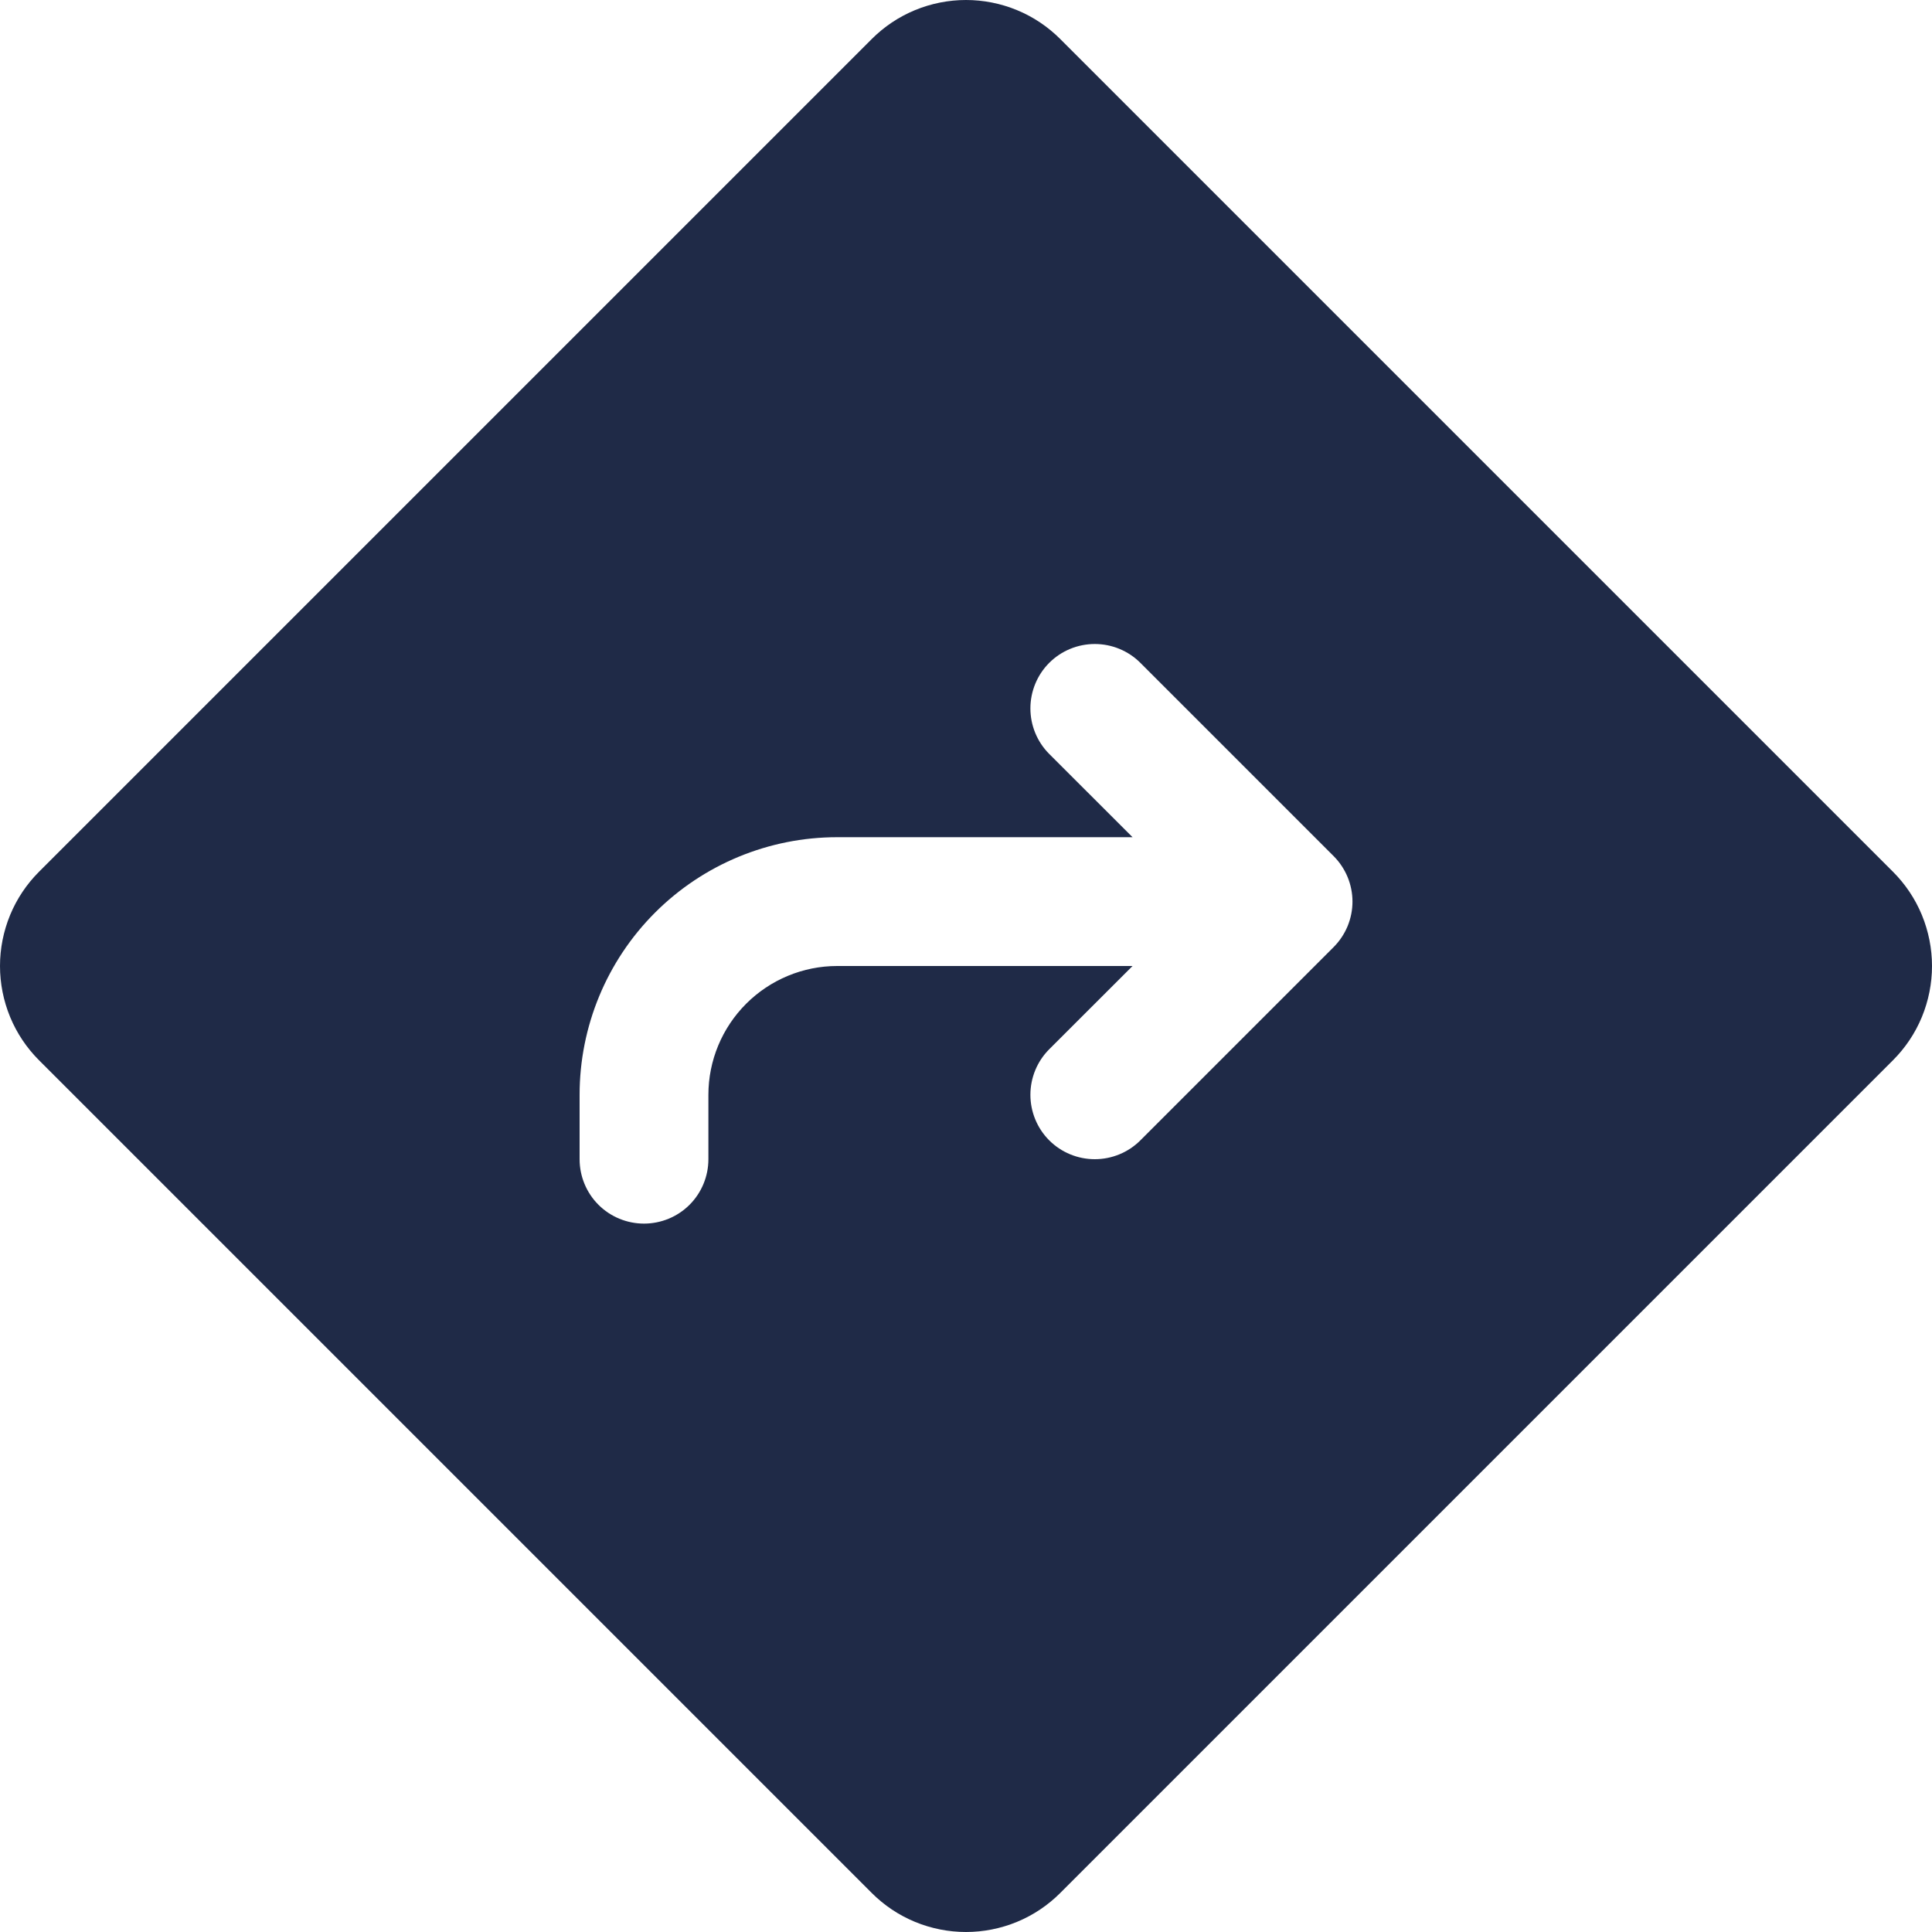 <svg width="24" height="24" viewBox="0 0 24 24" fill="none" xmlns="http://www.w3.org/2000/svg">
<path d="M23.515 10.829L13.171 0.485C13.017 0.331 12.835 0.209 12.634 0.126C12.433 0.043 12.217 0 12 0C11.783 0 11.567 0.043 11.366 0.126C11.165 0.209 10.983 0.331 10.829 0.485L0.485 10.829C0.331 10.983 0.209 11.165 0.126 11.366C0.043 11.567 0 11.783 0 12C0 12.217 0.043 12.433 0.126 12.634C0.209 12.835 0.331 13.017 0.485 13.171L10.829 23.515C10.983 23.669 11.165 23.791 11.366 23.874C11.567 23.957 11.783 24 12 24C12.217 24 12.433 23.957 12.634 23.874C12.835 23.791 13.017 23.669 13.171 23.515L23.515 13.171C23.669 13.017 23.791 12.835 23.874 12.634C23.957 12.433 24 12.217 24 12C24 11.783 23.957 11.567 23.874 11.366C23.791 11.165 23.669 10.983 23.515 10.829ZM16.566 11.766L14.166 14.166C14.016 14.316 13.812 14.4 13.6 14.4C13.388 14.4 13.184 14.316 13.034 14.166C12.884 14.016 12.8 13.812 12.8 13.6C12.8 13.388 12.884 13.184 13.034 13.034L14.069 12H10.4C9.976 12 9.569 12.169 9.269 12.469C8.969 12.769 8.8 13.176 8.8 13.6V14.4C8.8 14.612 8.716 14.816 8.566 14.966C8.416 15.116 8.212 15.2 8 15.2C7.788 15.2 7.584 15.116 7.434 14.966C7.284 14.816 7.2 14.612 7.2 14.4V13.6C7.2 12.751 7.537 11.937 8.137 11.337C8.737 10.737 9.551 10.4 10.4 10.4H14.069L13.034 9.366C12.884 9.216 12.8 9.012 12.8 8.8C12.8 8.588 12.884 8.384 13.034 8.234C13.184 8.084 13.388 8 13.6 8C13.812 8 14.016 8.084 14.166 8.234L16.566 10.634C16.64 10.708 16.699 10.796 16.74 10.894C16.78 10.991 16.801 11.095 16.801 11.2C16.801 11.305 16.78 11.409 16.74 11.506C16.699 11.604 16.64 11.692 16.566 11.766Z" fill="#1F2A47"/>
</svg>
